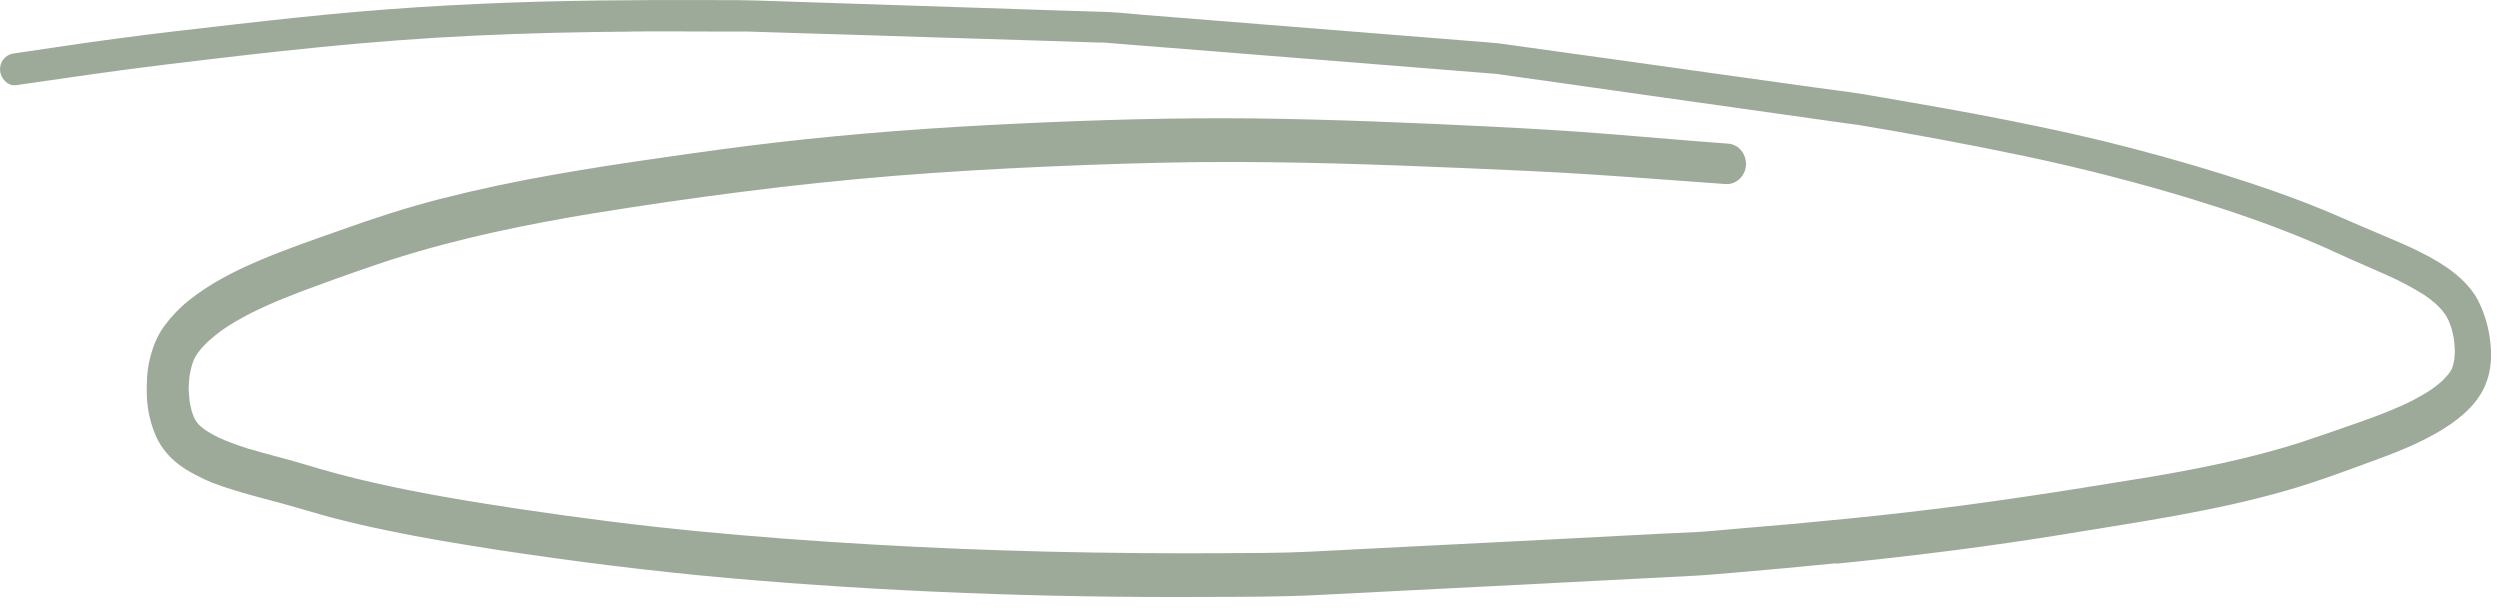 <?xml version="1.0" encoding="UTF-8"?> <svg xmlns="http://www.w3.org/2000/svg" width="176" height="43" viewBox="0 0 176 43" fill="none"><path d="M129.248 39.686C134.711 39.141 140.152 38.459 145.567 37.572C145.556 37.572 145.545 37.573 145.523 37.575C150.708 36.727 155.923 35.984 160.962 34.533C163.092 33.924 165.176 33.141 167.25 32.378C169.088 31.706 170.942 30.952 172.537 29.853C173.187 29.4 173.788 28.882 174.271 28.275C174.795 27.615 175.105 26.913 175.265 26.125C175.423 25.317 175.39 24.465 175.261 23.662C175.127 22.79 174.862 21.948 174.458 21.158C173.652 19.618 172.023 18.565 170.412 17.759C169.537 17.317 168.623 16.938 167.709 16.549C166.646 16.103 165.593 15.647 164.54 15.19C161.897 14.044 159.148 13.097 156.372 12.231C153.619 11.373 150.829 10.607 148.011 9.914C145.092 9.209 142.138 8.606 139.176 8.044C137.694 7.763 136.204 7.503 134.713 7.242C133.974 7.117 133.222 6.982 132.483 6.856C132.034 6.775 131.586 6.694 131.138 6.623C129.985 6.443 128.825 6.304 127.674 6.144C125.214 5.797 122.745 5.461 120.286 5.114C115.658 4.465 111.042 3.816 106.415 3.177C106.113 3.133 105.812 3.099 105.521 3.054C105.566 3.06 105.622 3.066 105.667 3.082C105.611 3.076 105.555 3.061 105.499 3.056C105.499 3.056 105.521 3.054 105.532 3.053C105.287 3.025 105.043 3.016 104.797 2.987C104.096 2.927 103.385 2.879 102.684 2.819C100.337 2.632 98 2.443 95.653 2.256C90.591 1.853 85.541 1.448 80.479 1.045C79.667 0.975 78.853 0.886 78.032 0.846C76.723 0.799 75.416 0.761 74.119 0.723C68.844 0.556 63.568 0.38 58.303 0.202C56.596 0.149 54.878 0.087 53.171 0.034C52.229 0.005 51.289 0.005 50.339 0.007C47.585 -0.007 44.822 -0 42.061 0.036C36.406 0.11 30.753 0.344 25.12 0.833C22.286 1.074 19.458 1.385 16.631 1.705C13.825 2.023 11.009 2.342 8.208 2.72C5.79 3.035 3.376 3.419 0.971 3.763C0.326 3.858 -0.04 4.405 0.004 4.968C0.043 5.471 0.5 6.087 1.145 5.993C4.677 5.493 8.195 4.956 11.733 4.535C15.347 4.098 18.962 3.671 22.582 3.313C26.192 2.956 29.818 2.677 33.442 2.508C37.165 2.33 40.885 2.252 44.608 2.223C44.553 2.227 44.509 2.231 44.453 2.216C47.16 2.194 49.871 2.231 52.579 2.219C52.899 2.222 53.21 2.235 53.521 2.248C55.46 2.312 57.411 2.374 59.361 2.426C64.569 2.589 69.768 2.762 74.965 2.915C75.718 2.94 76.461 2.966 77.215 2.992C77.459 3.001 77.723 2.988 77.969 3.017C79.048 3.114 80.138 3.19 81.217 3.277C86.413 3.698 91.618 4.109 96.813 4.521C99.662 4.755 102.509 4.969 105.357 5.203L105.379 5.202C105.379 5.202 105.368 5.203 105.357 5.203C105.346 5.204 105.324 5.206 105.312 5.197C106.453 5.368 107.604 5.519 108.744 5.68L116.133 6.729C120.761 7.378 125.378 8.037 130.005 8.686C130.263 8.724 130.52 8.761 130.776 8.789C130.787 8.788 130.809 8.786 130.832 8.794C130.821 8.795 130.799 8.797 130.787 8.788C134.73 9.446 138.656 10.174 142.556 10.994C146.614 11.85 150.608 12.881 154.549 14.084C154.515 14.077 154.47 14.061 154.436 14.054C157.029 14.846 159.574 15.722 162.063 16.742C163.239 17.218 164.386 17.745 165.543 18.273C166.586 18.74 167.637 19.177 168.658 19.656C169.348 19.994 170.017 20.355 170.657 20.757C170.925 20.943 171.183 21.129 171.432 21.346C171.611 21.51 171.778 21.674 171.936 21.86C172.023 21.971 172.109 22.083 172.184 22.196C172.248 22.31 172.3 22.415 172.364 22.528C172.446 22.72 172.516 22.913 172.587 23.115C172.651 23.368 172.715 23.621 172.757 23.875C172.789 24.141 172.809 24.407 172.82 24.684C172.813 24.874 172.805 25.063 172.787 25.253C172.764 25.384 172.74 25.505 172.717 25.637C172.681 25.739 172.656 25.84 172.619 25.943C172.59 25.995 172.572 26.046 172.542 26.088C172.473 26.194 172.404 26.299 172.323 26.395C172.201 26.535 172.079 26.664 171.956 26.794C171.708 27.013 171.448 27.224 171.175 27.416C170.744 27.701 170.289 27.959 169.822 28.207C168.608 28.807 167.331 29.293 166.05 29.74C164.748 30.198 163.435 30.657 162.109 31.098C158.314 32.325 154.393 33.086 150.452 33.729C150.518 33.724 150.594 33.707 150.659 33.692C145.245 34.58 139.839 35.427 134.393 36.05C131.61 36.376 128.823 36.644 126.035 36.901C124.695 37.015 123.355 37.129 122.015 37.243C121.224 37.31 120.424 37.398 119.621 37.447C115.952 37.61 112.287 37.823 108.609 38.007C104.402 38.216 100.196 38.435 95.99 38.645C94.723 38.703 93.457 38.771 92.191 38.839C90.153 38.943 88.107 38.928 86.074 38.943C86.151 38.936 86.218 38.94 86.295 38.944C78.008 38.994 69.724 38.815 61.473 38.336C57.353 38.101 53.239 37.796 49.14 37.4C44.974 37 40.842 36.468 36.726 35.855C36.748 35.853 36.781 35.86 36.804 35.868C33.303 35.342 29.809 34.776 26.366 33.996C24.667 33.614 22.984 33.162 21.331 32.657C20.063 32.278 18.779 31.971 17.511 31.592C17.522 31.591 17.534 31.6 17.546 31.609C17.524 31.611 17.512 31.602 17.489 31.594C17.444 31.578 17.387 31.563 17.342 31.547C17.375 31.554 17.398 31.562 17.432 31.569C16.73 31.351 16.047 31.101 15.382 30.8C15.072 30.648 14.783 30.484 14.504 30.309C14.363 30.212 14.233 30.103 14.103 29.995C14.032 29.932 13.972 29.867 13.911 29.793C13.861 29.728 13.811 29.653 13.762 29.587C13.723 29.511 13.684 29.435 13.645 29.359C13.59 29.225 13.547 29.099 13.503 28.964C13.441 28.731 13.39 28.507 13.35 28.272C13.317 27.987 13.305 27.7 13.282 27.404C13.292 27.105 13.303 26.816 13.335 26.525C13.372 26.284 13.42 26.051 13.479 25.818C13.532 25.644 13.586 25.481 13.651 25.326C13.679 25.255 13.717 25.182 13.756 25.109C13.864 24.931 13.983 24.762 14.114 24.602C14.276 24.409 14.44 24.236 14.625 24.062C14.956 23.765 15.298 23.478 15.665 23.218C16.273 22.799 16.919 22.426 17.588 22.081C19.11 21.316 20.708 20.694 22.321 20.109C24.041 19.476 25.784 18.861 27.53 18.285C27.53 18.285 27.519 18.286 27.508 18.287L27.53 18.285C27.594 18.26 27.648 18.245 27.713 18.23C27.691 18.232 27.67 18.244 27.638 18.256C32.319 16.755 37.151 15.778 42.009 14.977C41.932 14.983 41.867 14.999 41.791 15.015C48.833 13.88 55.913 12.949 63.032 12.373C66.625 12.086 70.224 11.879 73.816 11.723C77.462 11.561 81.113 11.449 84.758 11.406C84.747 11.408 84.725 11.409 84.714 11.41C90.901 11.36 97.065 11.58 103.232 11.84C106.238 11.971 109.233 12.093 112.233 12.295C115.322 12.498 118.404 12.743 121.483 12.957C122.305 13.006 122.881 12.312 122.916 11.633C122.961 10.934 122.482 10.171 121.659 10.112C118.902 9.91 116.152 9.667 113.393 9.445C110.634 9.223 107.869 9.061 105.094 8.92C99.489 8.643 93.877 8.406 88.266 8.337C82.69 8.276 77.12 8.442 71.546 8.708C65.929 8.968 60.311 9.377 54.723 10.021C52.006 10.332 49.294 10.712 46.593 11.101C43.991 11.471 41.391 11.871 38.806 12.33C36.2 12.79 33.601 13.339 31.043 13.994C28.636 14.606 26.297 15.371 23.974 16.205C22.037 16.886 20.088 17.558 18.194 18.365C16.418 19.122 14.697 20.014 13.23 21.201C12.596 21.712 12.045 22.305 11.575 22.941C11.054 23.641 10.761 24.421 10.559 25.222C10.347 26.055 10.315 26.921 10.336 27.764C10.351 28.656 10.531 29.555 10.851 30.391C11.104 31.095 11.529 31.724 12.08 32.263C12.714 32.884 13.511 33.323 14.326 33.71C15.165 34.116 16.081 34.385 16.976 34.657C17.994 34.957 19.032 35.217 20.049 35.497C21.145 35.801 22.232 36.136 23.327 36.43C24.637 36.775 25.965 37.079 27.291 37.353C29.864 37.889 32.462 38.313 35.069 38.717C40.439 39.531 45.843 40.213 51.276 40.694C56.819 41.185 62.385 41.526 67.963 41.746C73.552 41.965 79.153 42.054 84.755 42.024C87.419 42.016 90.095 42.026 92.76 41.889C97.396 41.653 102.021 41.418 106.646 41.183C110.874 40.962 115.102 40.741 119.331 40.53C119.859 40.505 120.375 40.461 120.903 40.416C121.232 40.388 121.573 40.359 121.902 40.331C124.362 40.122 126.81 39.903 129.267 39.654L129.248 39.686Z" fill="#9DA999"></path></svg> 
